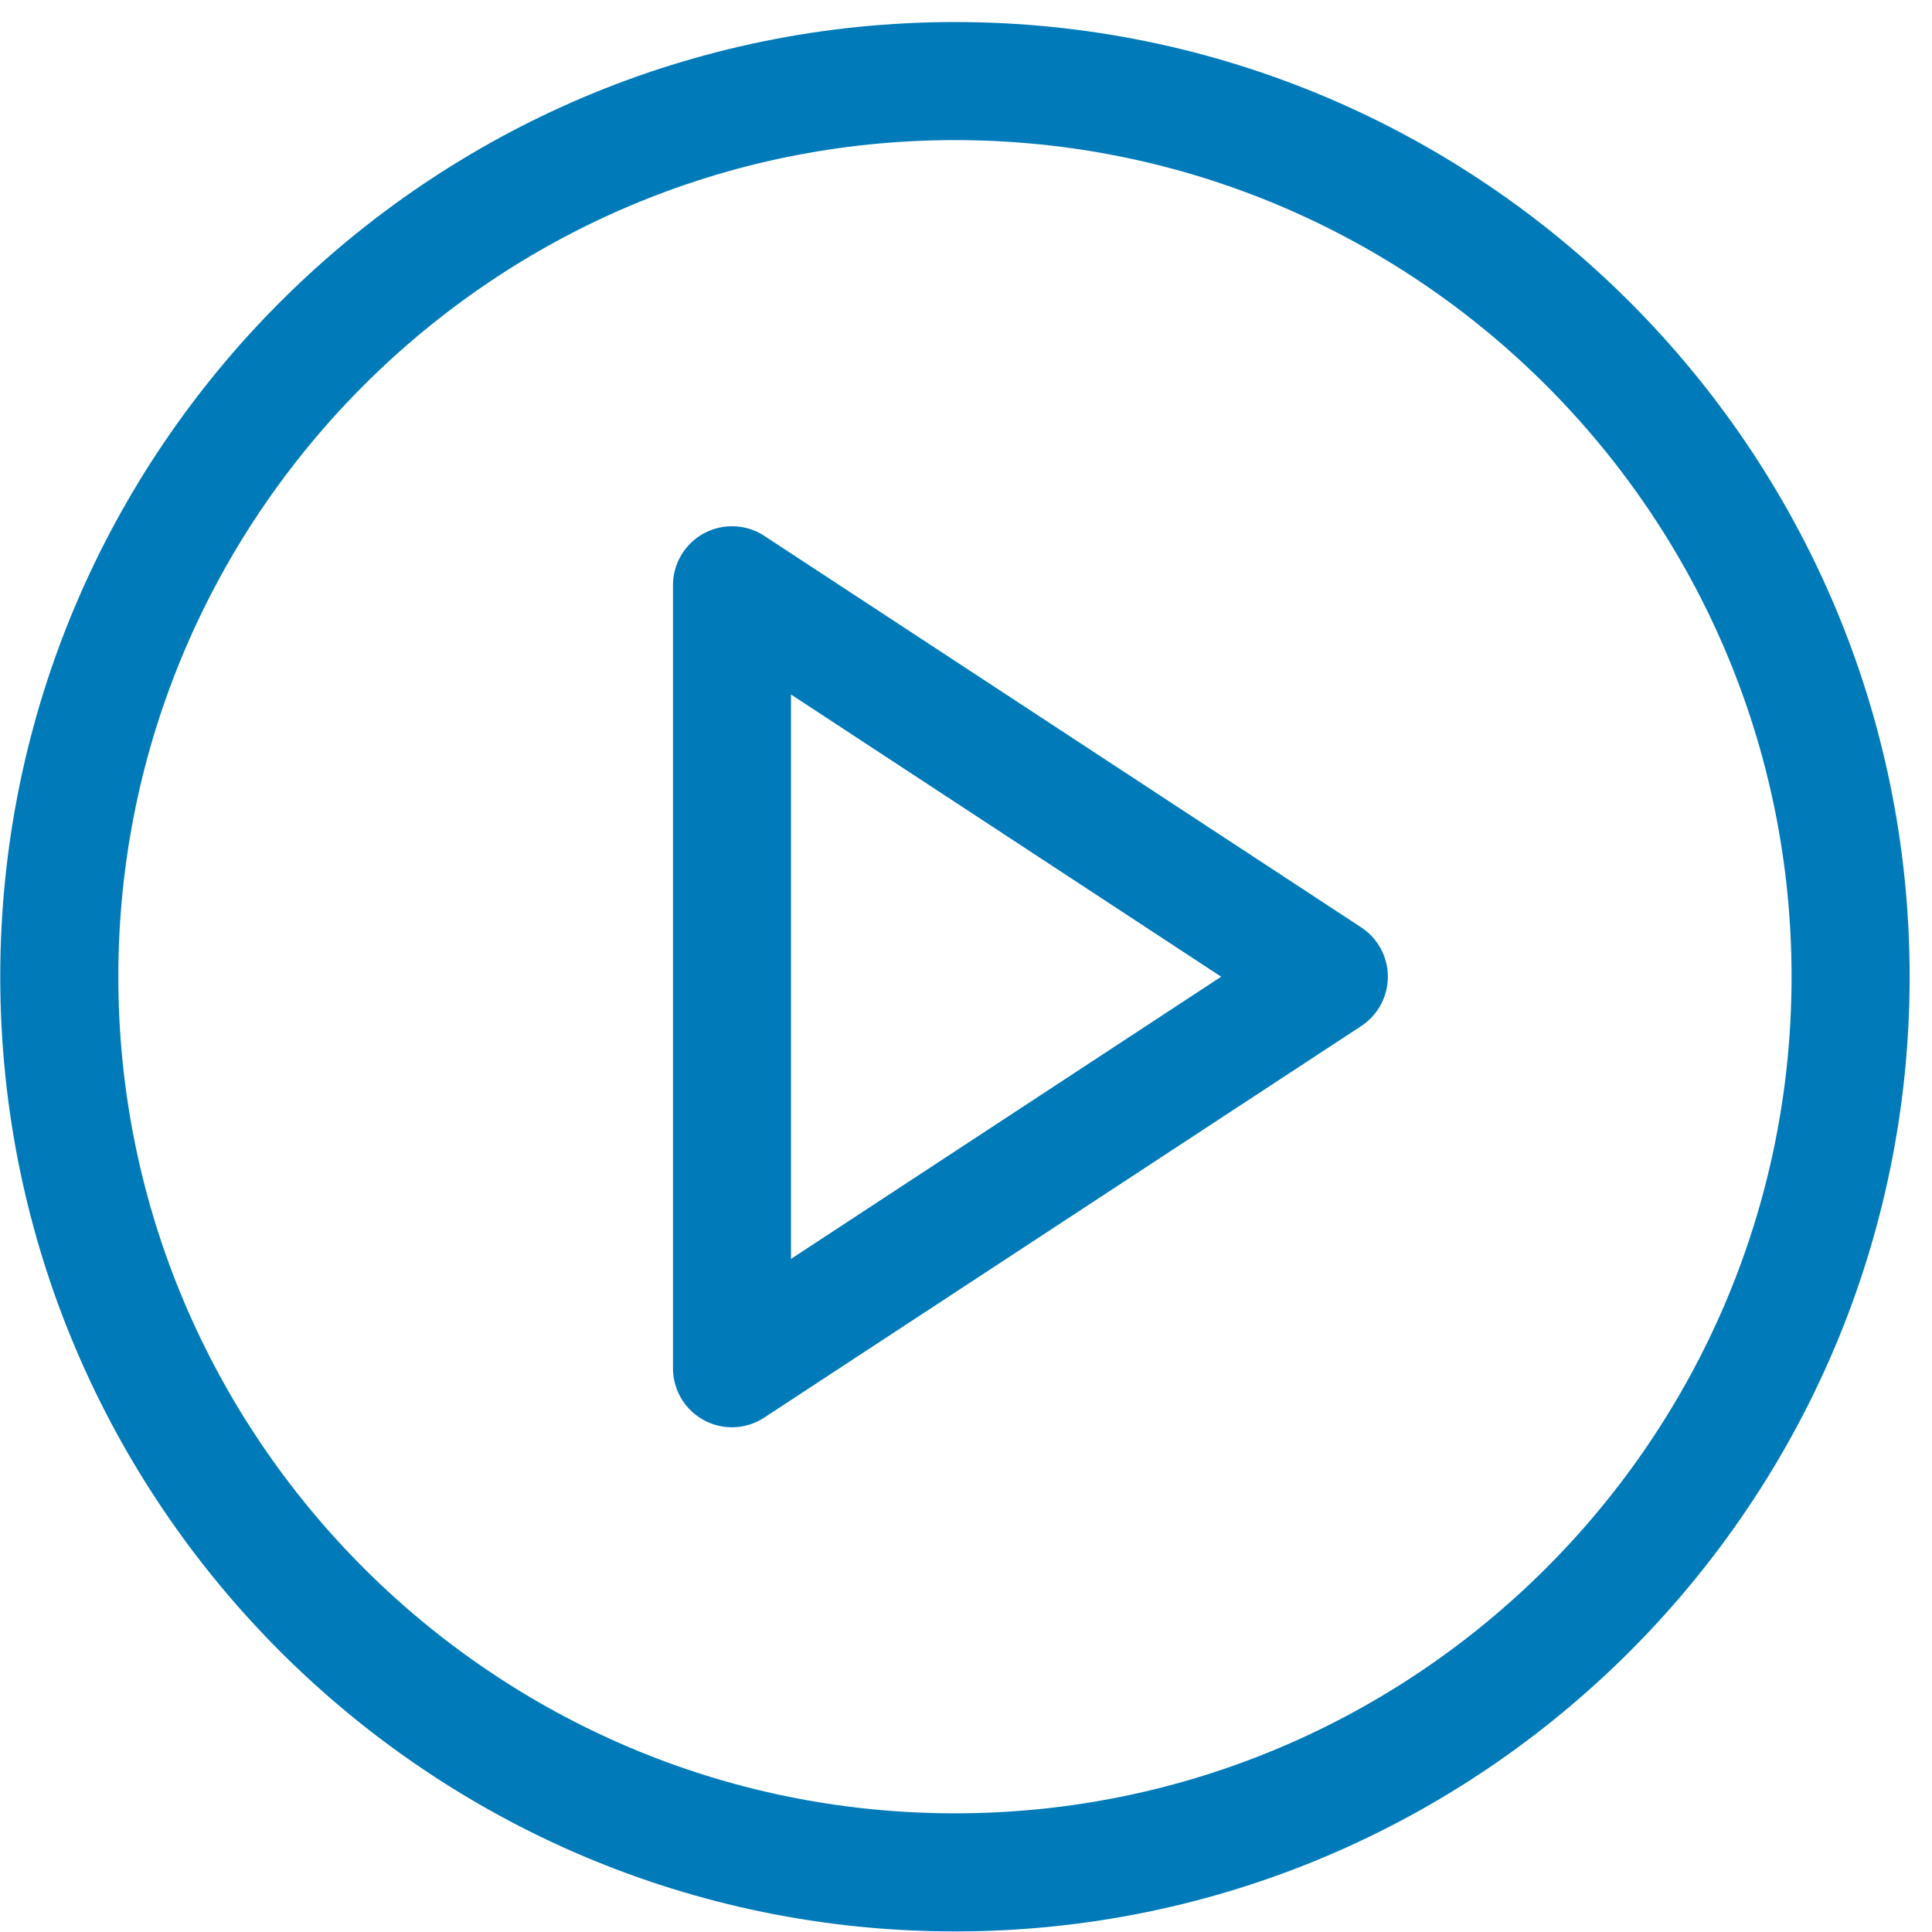 <svg xmlns="http://www.w3.org/2000/svg" width="54" height="54" viewBox="0 0 54 54"><g><g><path fill="#007ab9" d="M20.15 38.814a.65.65 0 0 1-.34-.572V16.357a.65.65 0 0 1 1.004-.543l16.683 10.942a.65.65 0 0 1 0 1.087L20.814 38.785a.643.643 0 0 1-.664.029zm.958-21.254v19.479l14.848-9.74z"/></g><g><path fill="none" stroke="#007ab9" stroke-miterlimit="20" stroke-width="2" d="M20.15 38.814a.65.65 0 0 1-.34-.572V16.357a.65.65 0 0 1 1.004-.543l16.683 10.942a.65.65 0 0 1 0 1.087L20.814 38.785a.643.643 0 0 1-.664.029zm.958-1.775l14.848-9.74-14.848-9.74z"/></g><g><path fill="#007ab9" d="M1.007 27.3c0-14.163 11.522-25.684 25.684-25.684S52.375 13.137 52.375 27.3c0 14.162-11.522 25.684-25.684 25.684S1.007 41.461 1.007 27.3zm1.3 0c0 13.445 10.938 24.383 24.384 24.383S51.075 40.745 51.075 27.3c0-13.445-10.938-24.384-24.384-24.384S2.307 13.855 2.307 27.3z"/></g><g><path fill="none" stroke="#007ab9" stroke-miterlimit="20" stroke-width="2" d="M1.007 27.3c0-14.163 11.522-25.684 25.684-25.684S52.375 13.137 52.375 27.3c0 14.162-11.522 25.684-25.684 25.684S1.007 41.461 1.007 27.3zm1.3 0c0 13.445 10.938 24.383 24.384 24.383S51.075 40.745 51.075 27.3c0-13.445-10.938-24.384-24.384-24.384S2.307 13.855 2.307 27.3z"/></g></g></svg>